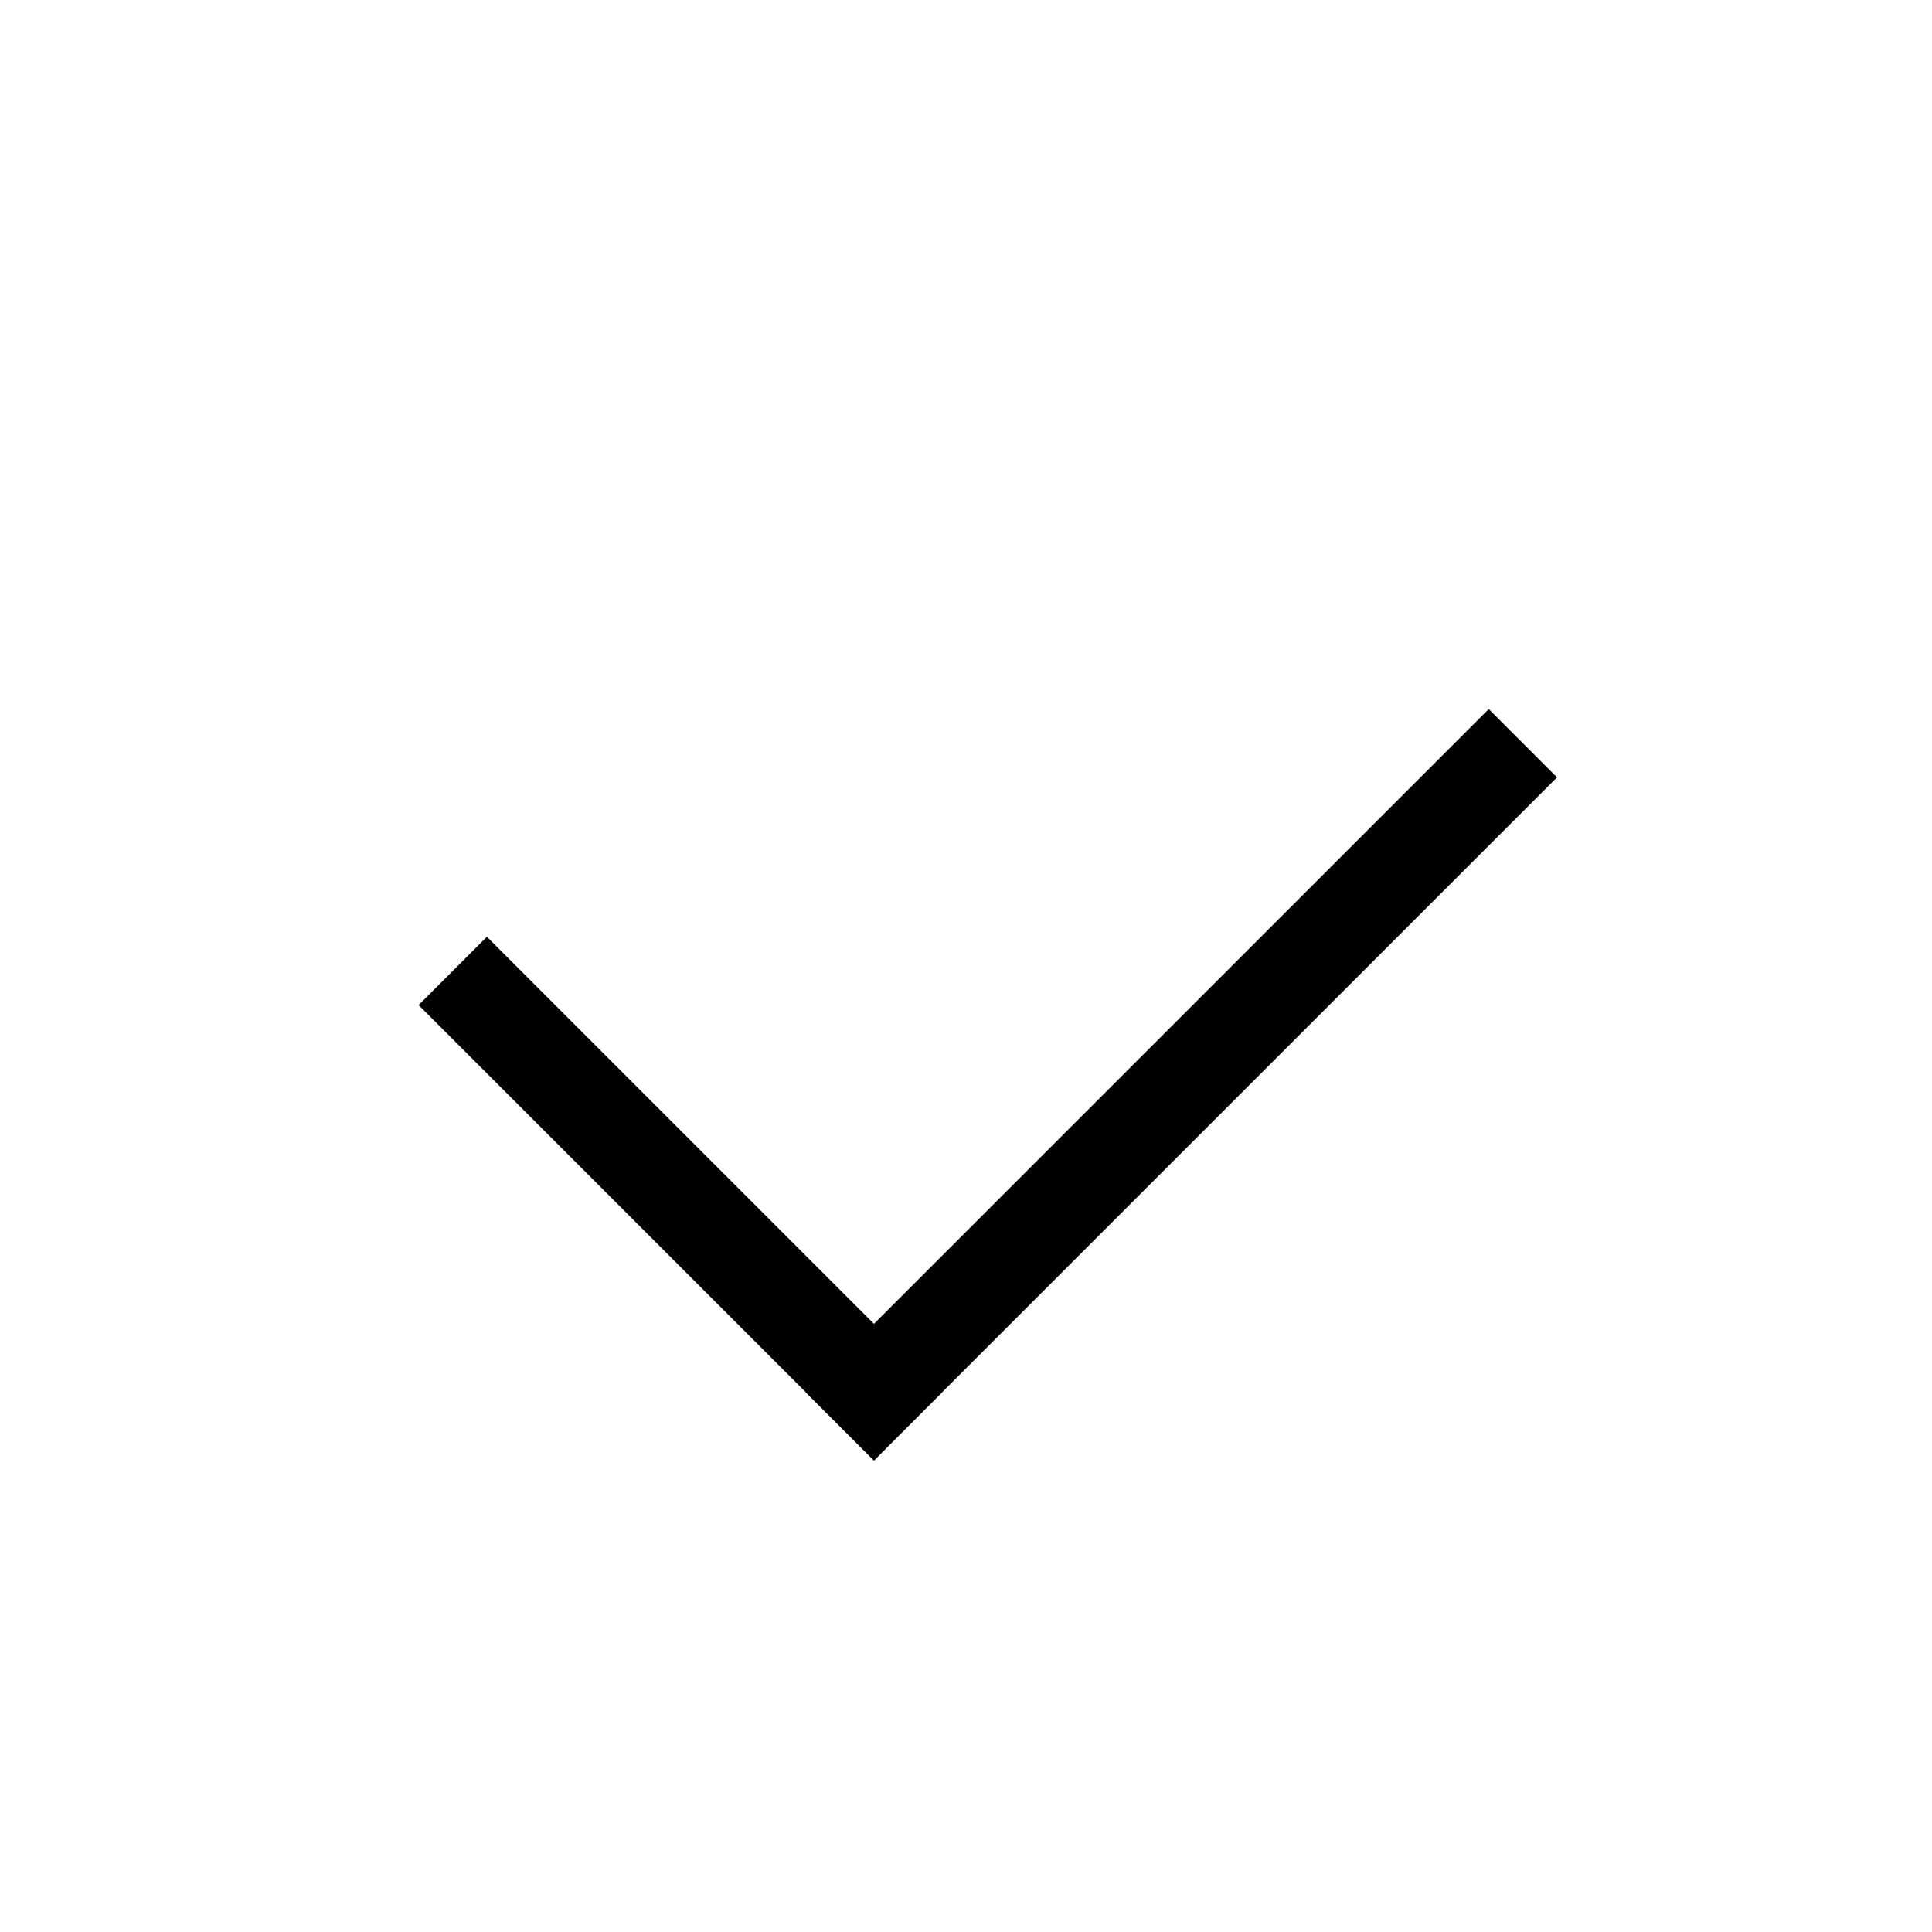 <?xml version="1.0" encoding="UTF-8"?> <svg xmlns="http://www.w3.org/2000/svg" width="60" height="60" viewBox="0 0 60 60" fill="none"><rect width="60" height="60" fill="white" style="fill:white;fill-opacity:1;"></rect><rect x="15.121" y="29.092" width="20" height="3" transform="rotate(45 15.121 29.092)" fill="#0C93F4" style="fill:#0C93F4;fill:color(display-p3 0.046 0.578 0.958);fill-opacity:1;"></rect><rect x="48.355" y="24.142" width="30" height="3" transform="rotate(135 48.355 24.142)" fill="#0C93F4" style="fill:#0C93F4;fill:color(display-p3 0.046 0.578 0.958);fill-opacity:1;"></rect></svg> 